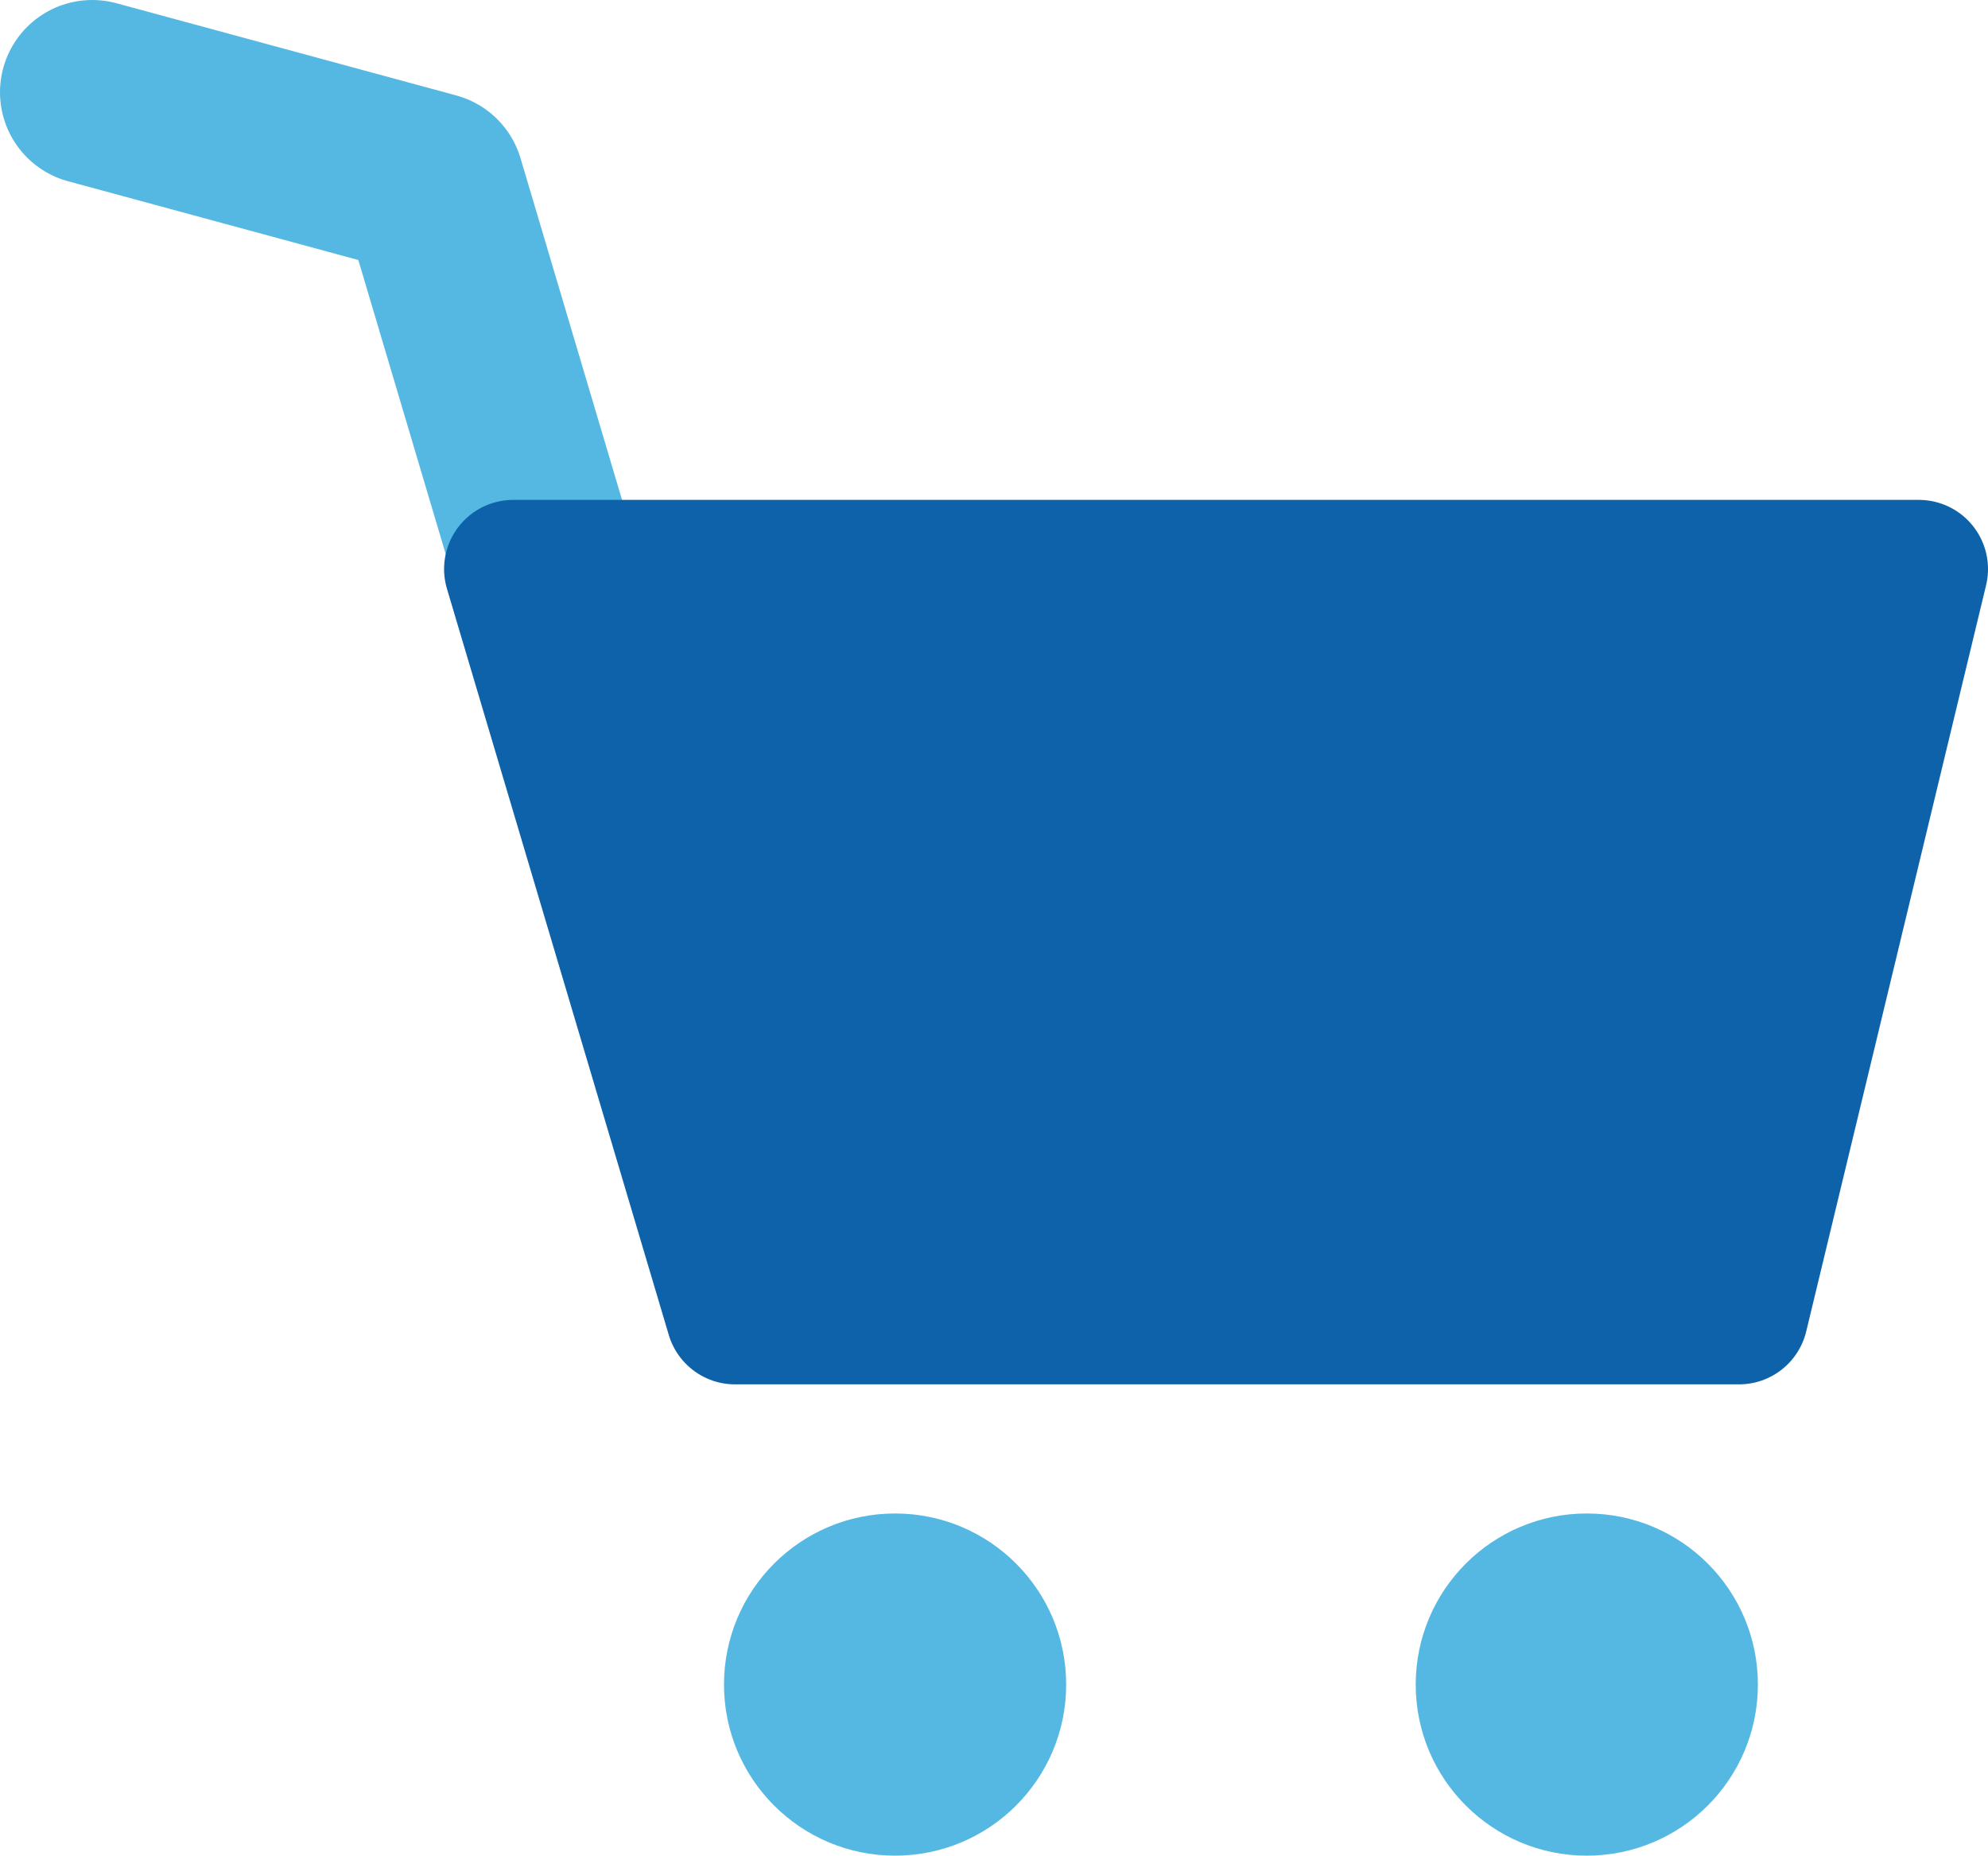 <svg xmlns="http://www.w3.org/2000/svg" viewBox="0 0 43.11 40.24"><defs><style>.cls-1{fill:none;stroke:#54b8e3;stroke-width:4px;}.cls-1,.cls-3{stroke-linecap:round;stroke-linejoin:round;}.cls-2{fill:#54b8e3;}.cls-3{fill:#0d62aa;stroke:#0d62aa;stroke-width:3px;}</style></defs><title>アセット 1</title><g id="レイヤー_2" data-name="レイヤー 2"><g id="OBJ"><polyline class="cls-1" points="2 2 9.37 4 14.24 20.39"/><circle class="cls-2" cx="19.41" cy="36.53" r="3.71"/><circle class="cls-2" cx="34.41" cy="36.53" r="3.71"/><polygon class="cls-3" points="41.61 12.34 37.71 28.52 15.94 28.52 11.13 12.34 41.61 12.34"/></g></g></svg>